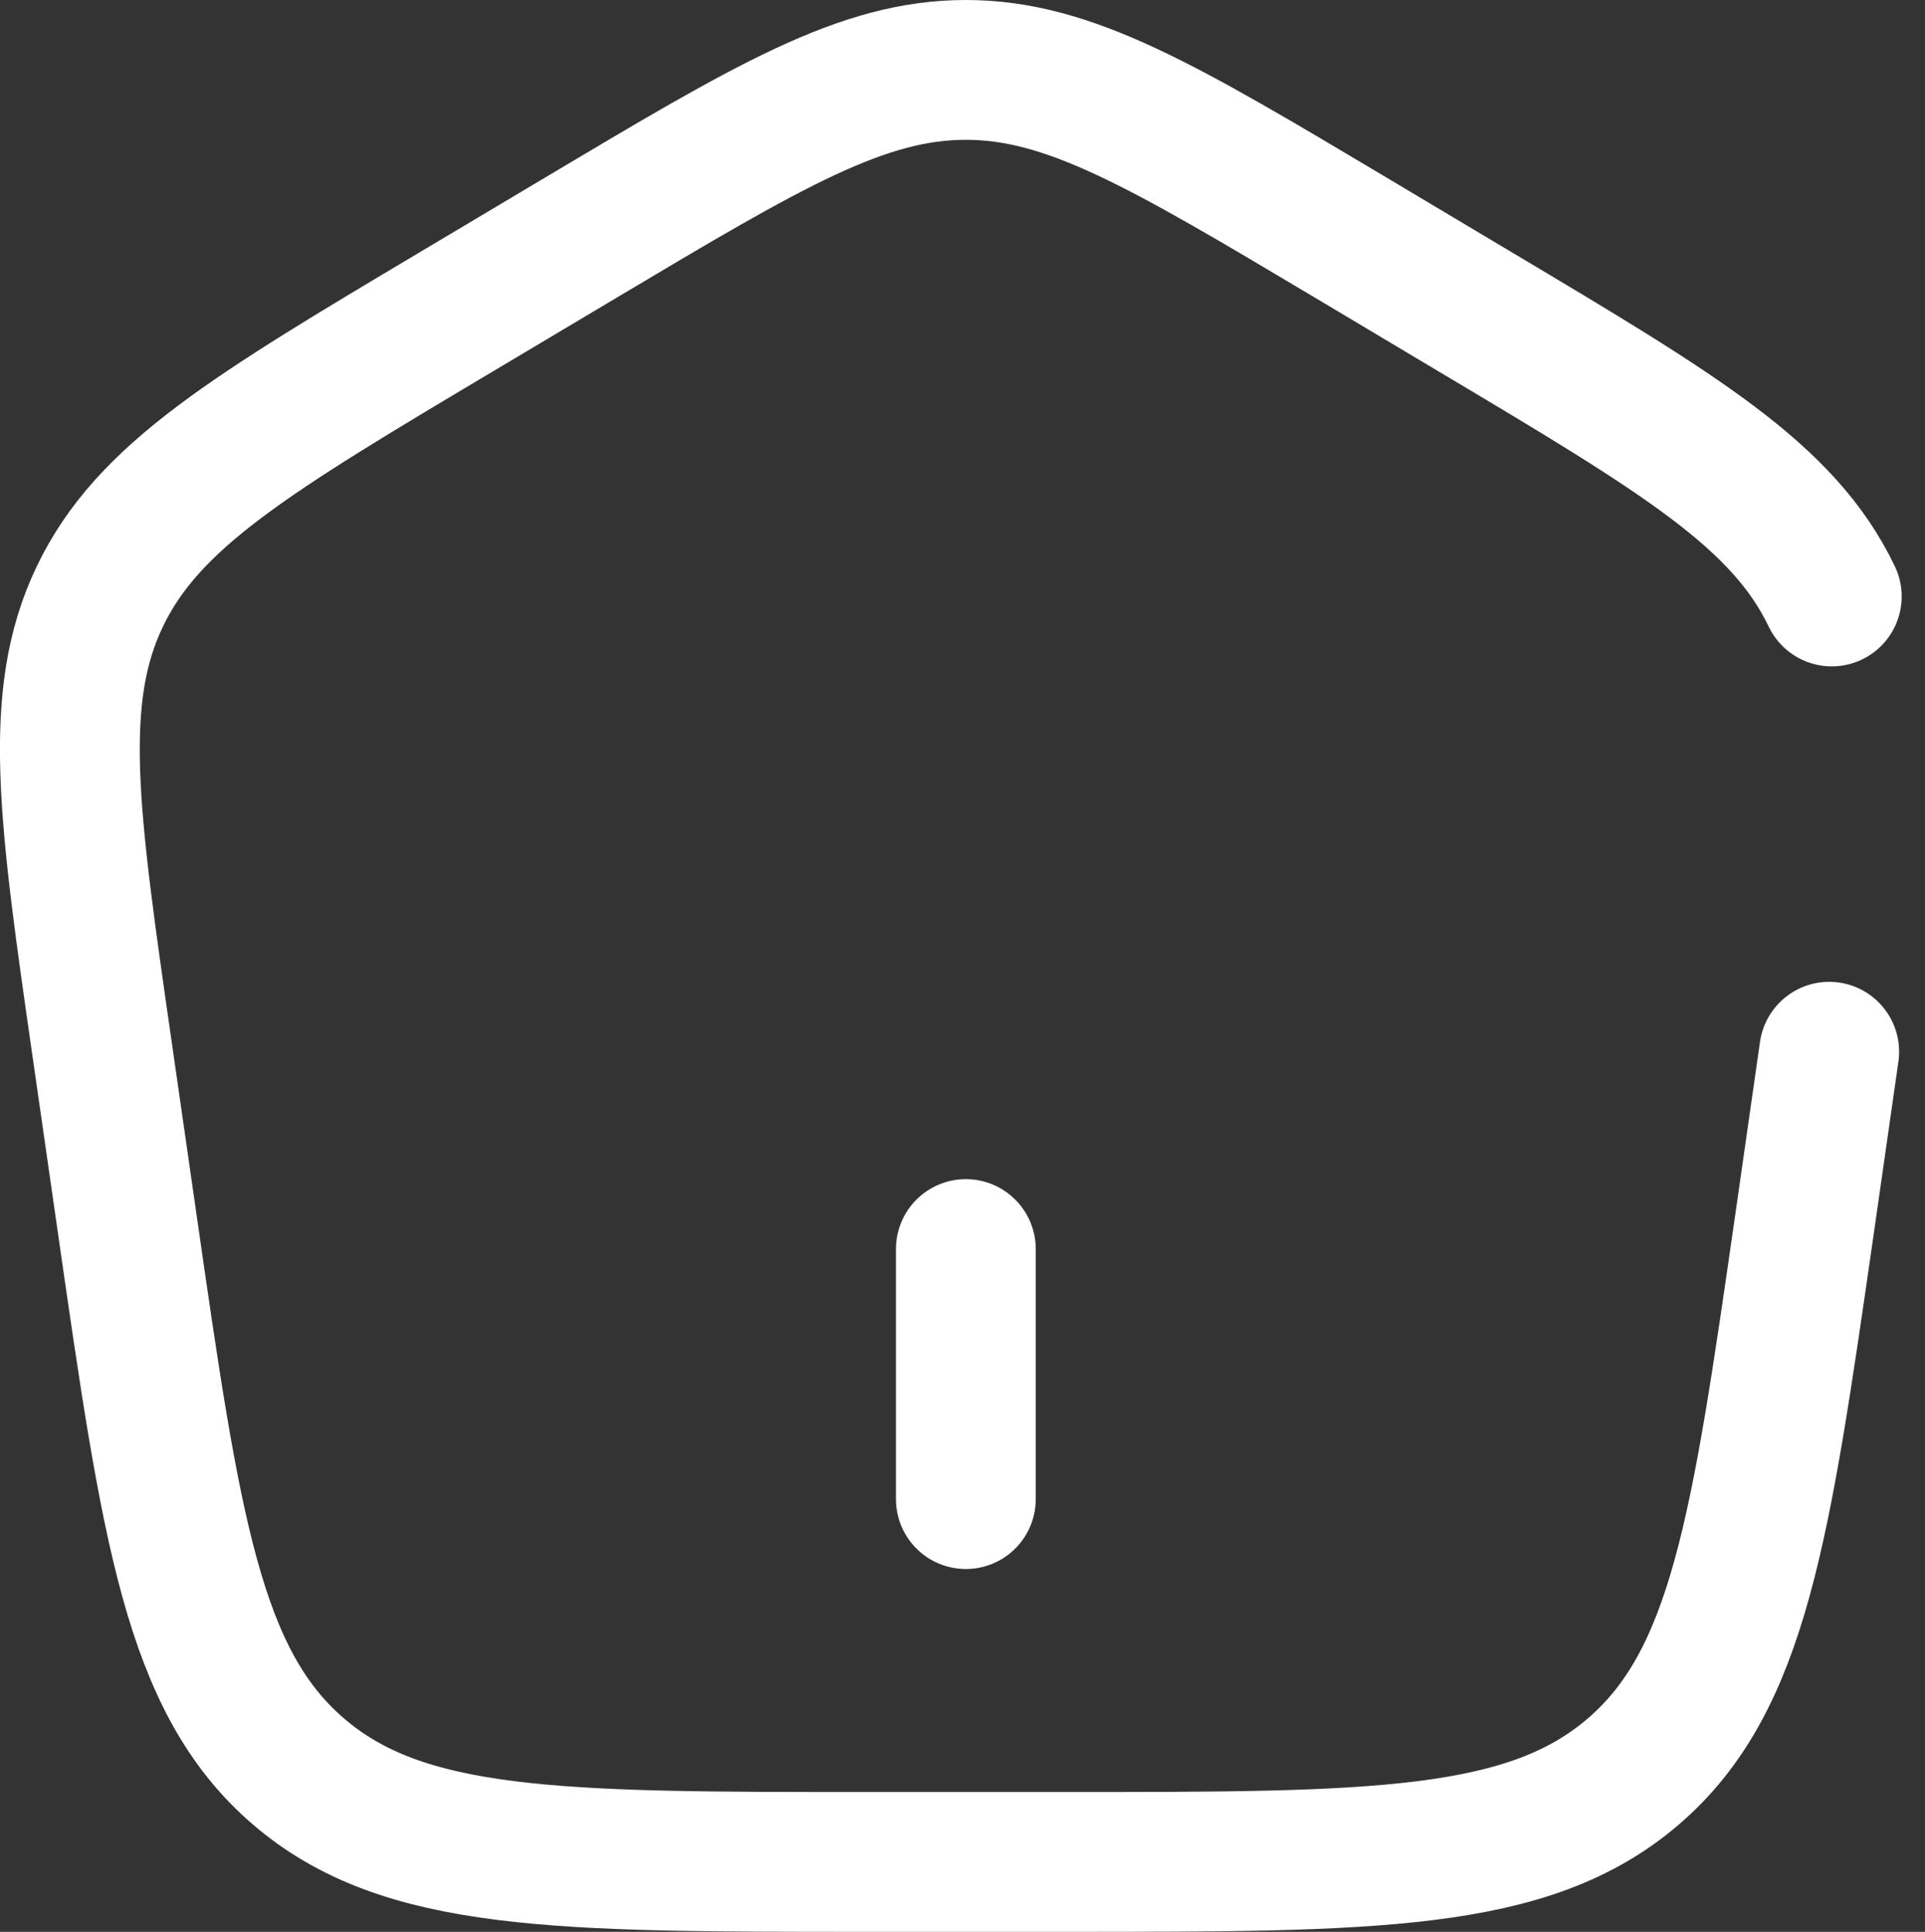 <svg xmlns="http://www.w3.org/2000/svg" width="68.843" height="69.085" viewBox="0 0 68.843 69.085">
  <rect x="0" y="0" width="68.843" height="69.085" fill="#333333" stroke="none"/>
  <g id="Groupe_4299" data-name="Groupe 4299" transform="translate(2.498 2.5)">
    <path id="Tracé_30" data-name="Tracé 30" d="M18.419,23.023v8.942" transform="translate(13.624 19.145)" fill="none" stroke="#fff" stroke-linecap="round" stroke-width="5"/>
    <path id="Tracé_31" data-name="Tracé 31" d="M65.989,38.182,65.1,44.39c-1.562,10.854-2.343,16.282-6.108,19.524S49.7,67.155,38.657,67.155H31.568c-11.044,0-16.565,0-20.331-3.242S6.691,55.244,5.13,44.39l-.893-6.208c-1.216-8.45-1.824-12.675-.092-16.287s5.418-5.808,12.79-10.2l4.437-2.643C28.066,5.064,31.414,3.07,35.112,3.07s7.046,1.994,13.741,5.982L53.291,11.7c7.372,4.392,11.058,6.587,12.79,10.2" transform="translate(-3.07 -3.07)" fill="none" stroke="#fff" stroke-linecap="round" stroke-width="5"/>
  </g>
</svg>
